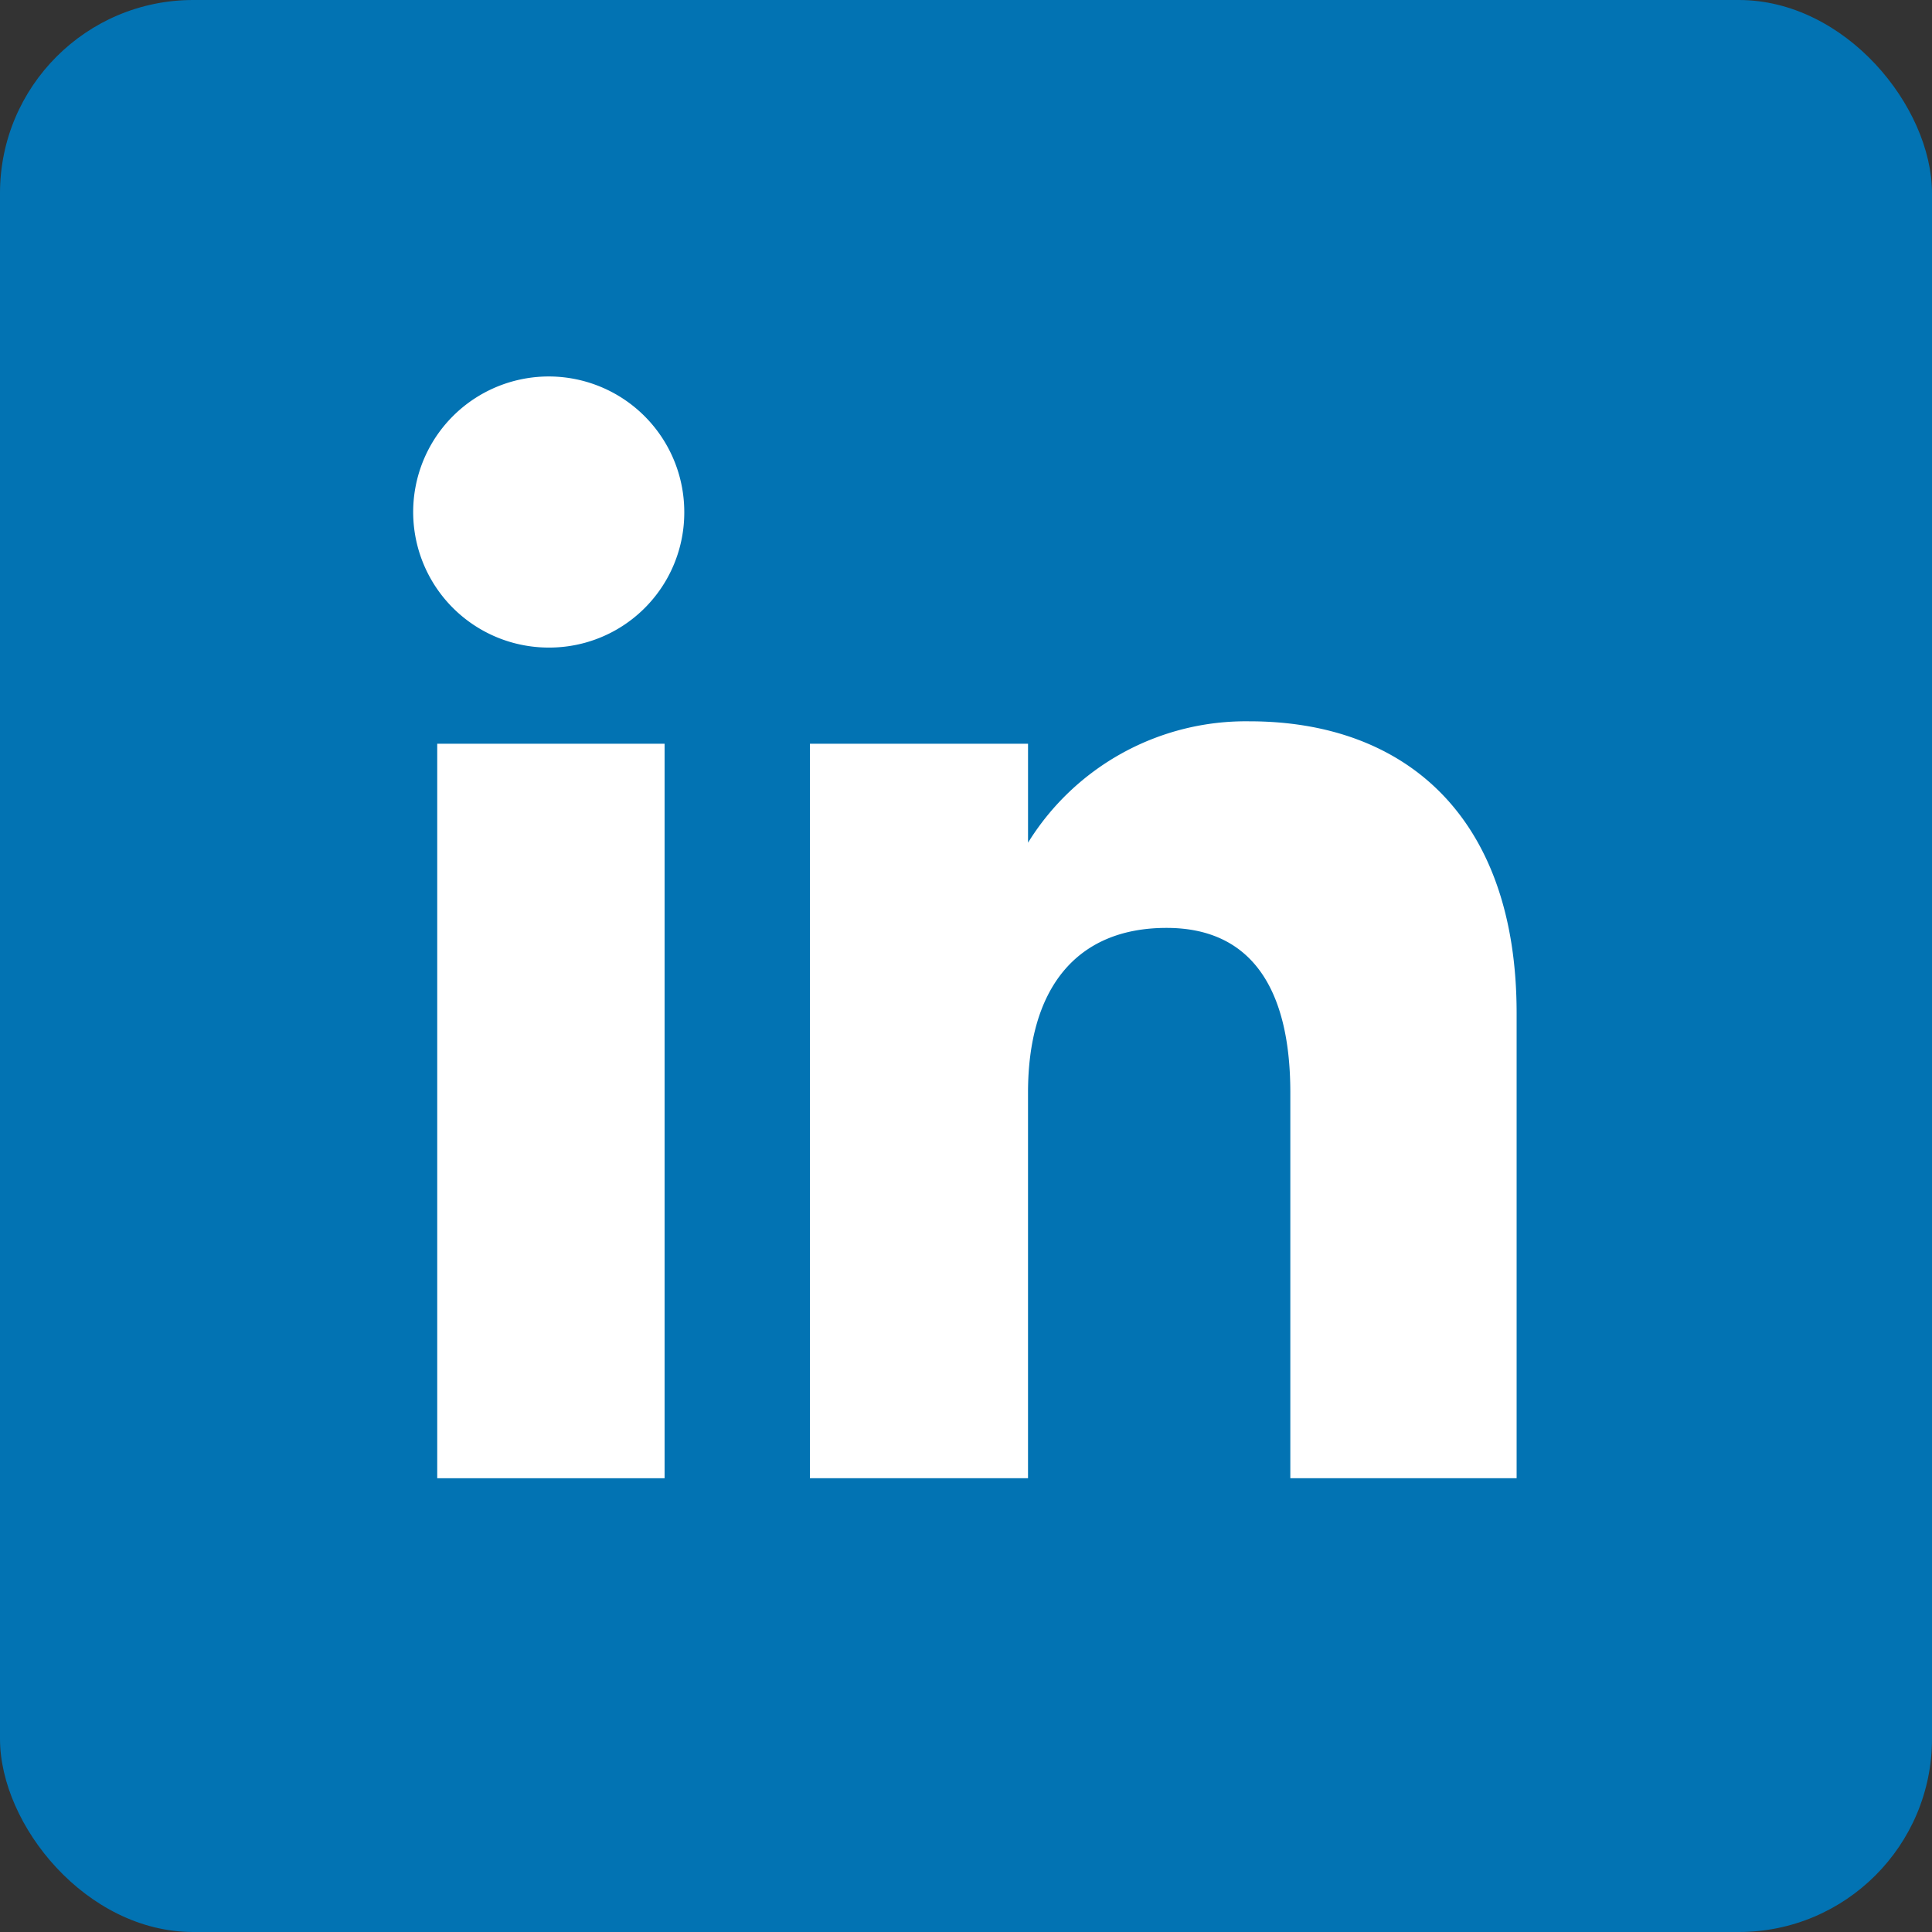 <svg xmlns="http://www.w3.org/2000/svg" width="100" height="100" viewBox="0 0 100 100">
  <rect x="0" y="0" width="100" height="100" fill="#333333" stroke="none"/>
  <defs>
    <style>
      .cls-1 {
        fill: #0273b3;
      }

      .cls-2 {
        fill: #fff;
      }
    </style>
  </defs>
  <g id="Layer_1" data-name="Layer 1">
    <g>
      <rect class="cls-1" width="100" height="100" rx="10"/>
      <g>
        <rect class="cls-2" x="22.631" y="38.496" width="11.768" height="38.017"/>
        <path class="cls-2" d="M28.459,33.518a7.016,7.016,0,1,1,6.959-7.017A6.988,6.988,0,0,1,28.459,33.518Z"/>
        <path class="cls-2" d="M78.5,76.513H66.787V56.557c0-5.473-2.08-8.529-6.407-8.529-4.711,0-7.17,3.185-7.17,8.529V76.513H41.922V38.496H53.211v5.121a13.255,13.255,0,0,1,11.457-6.282c8.06,0,13.832,4.924,13.832,15.107Z"/>
      </g>
    </g>
  </g>
</svg>
